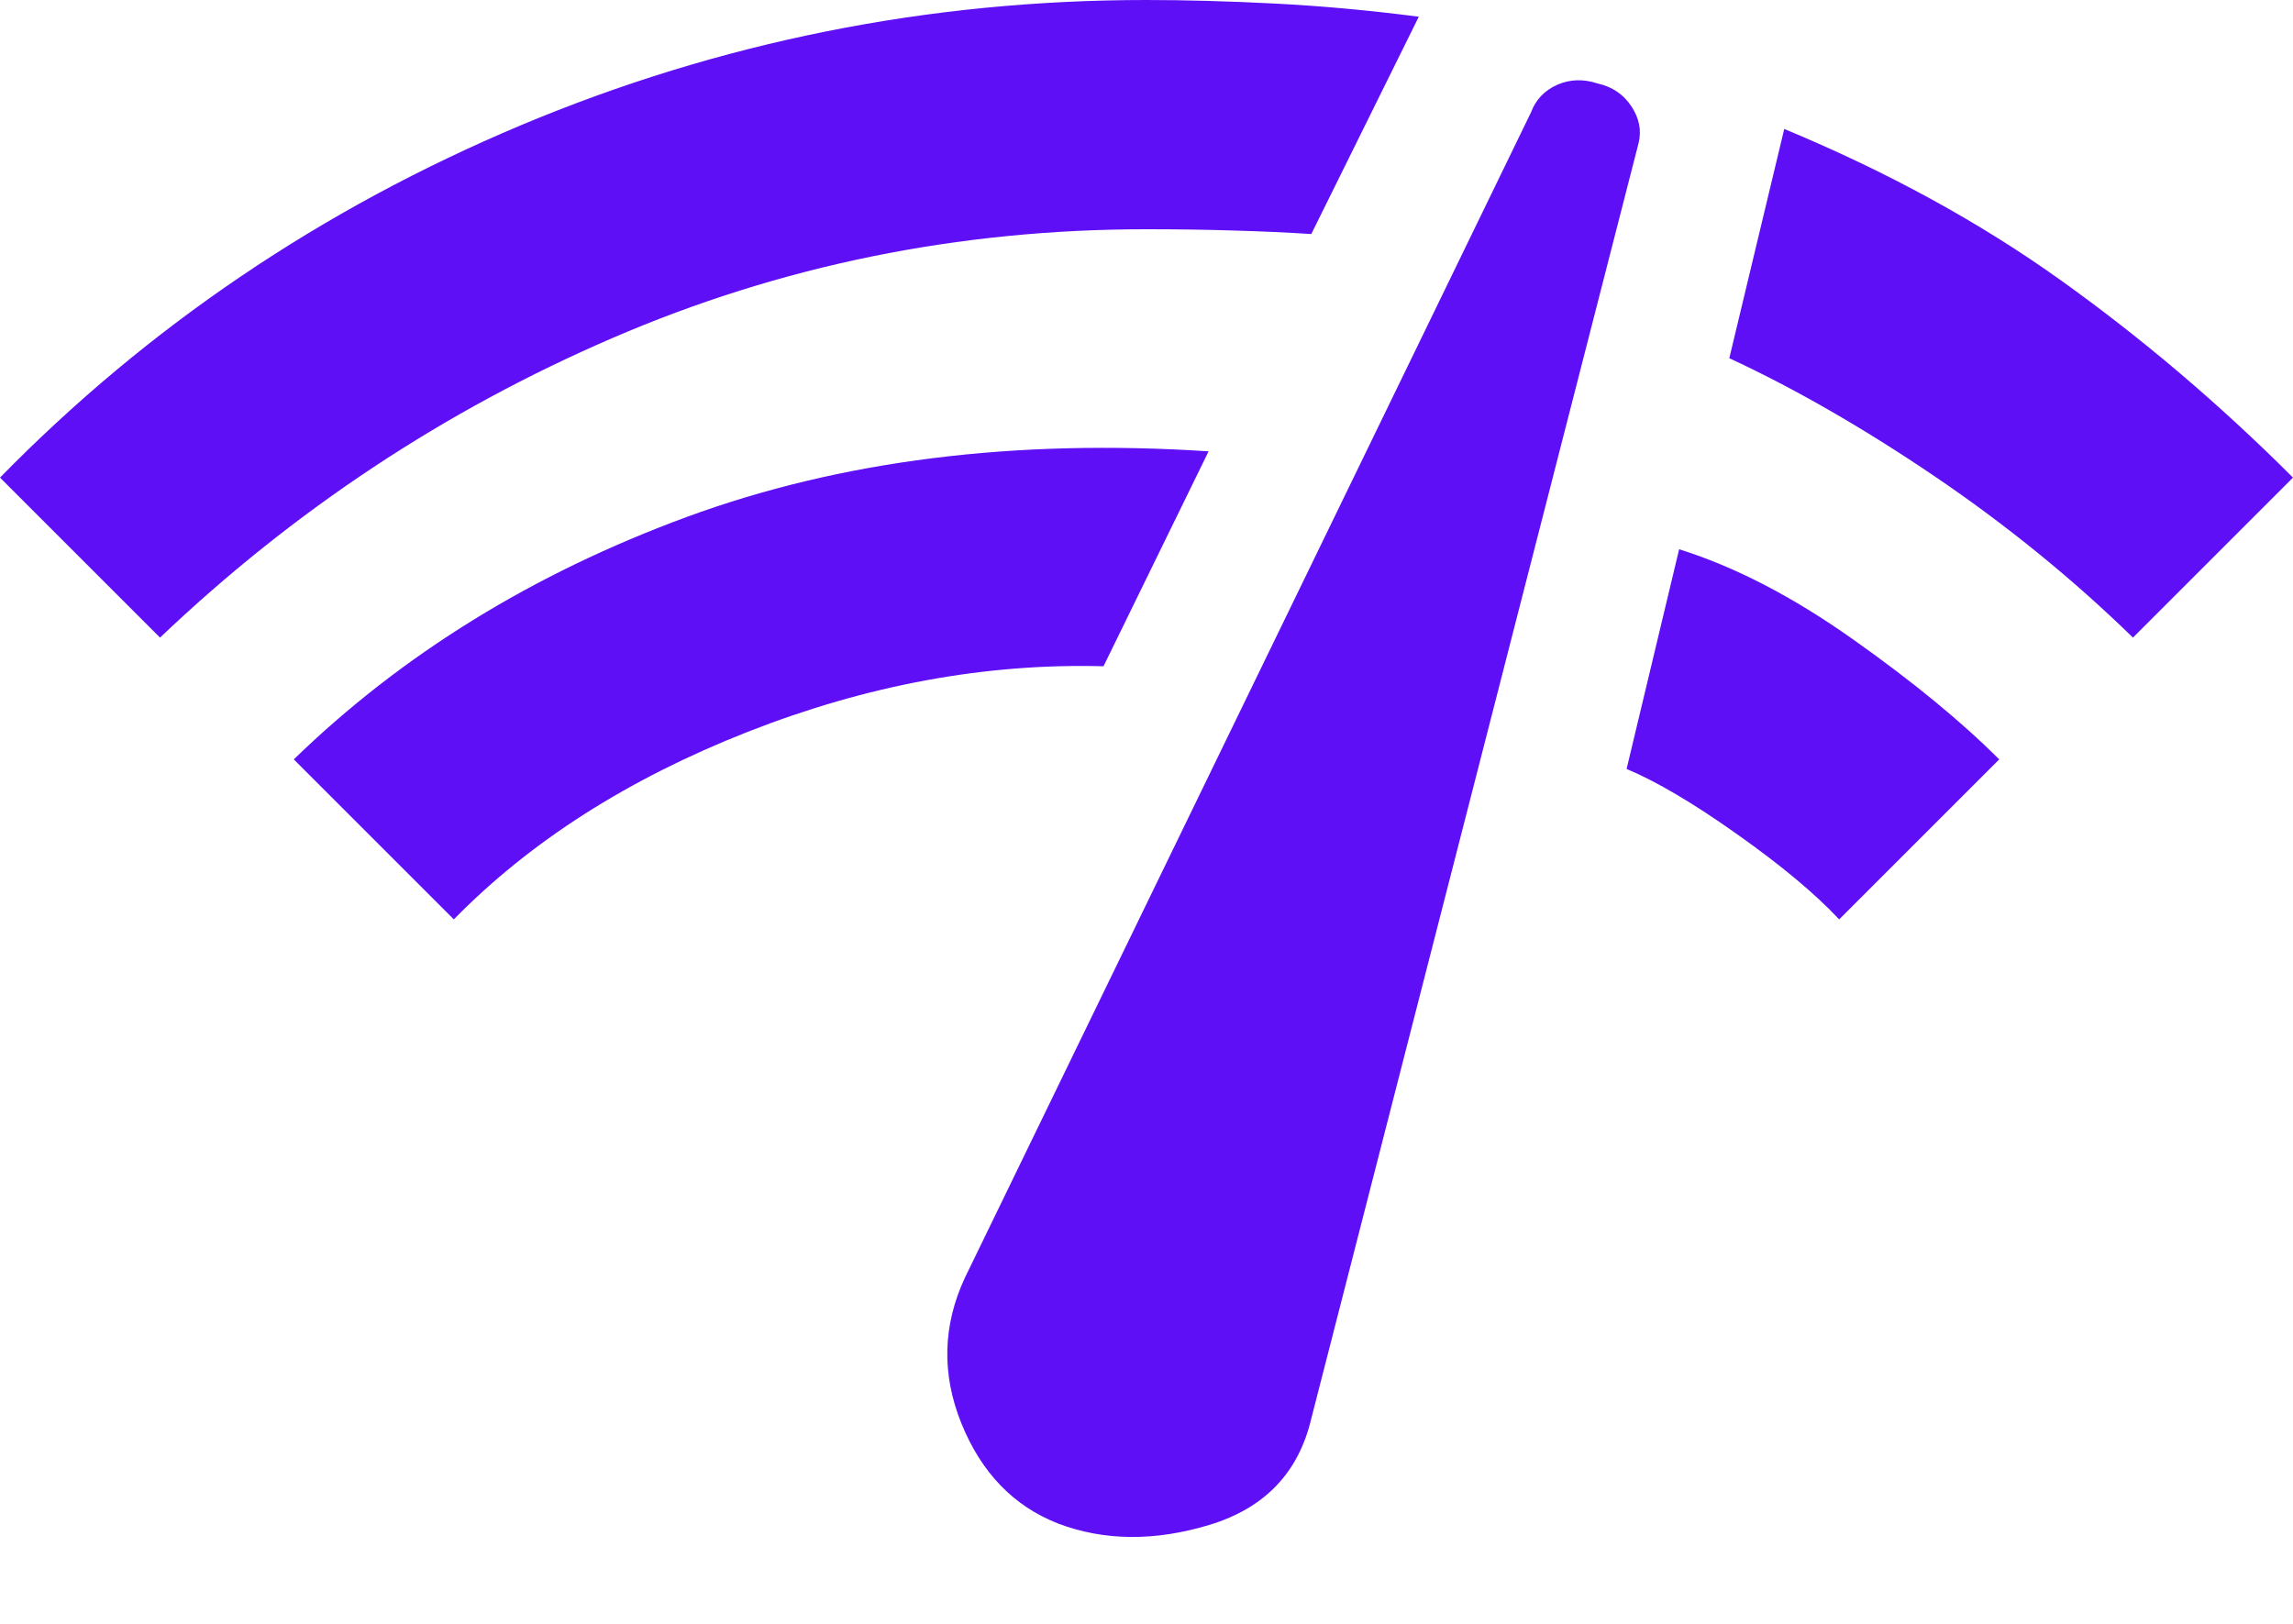 <svg width="24" height="17" viewBox="0 0 24 17" fill="none" xmlns="http://www.w3.org/2000/svg">
<path d="M1.675 6.675L0 5C1.55 3.417 3.367 2.188 5.45 1.312C7.533 0.438 9.717 0 12 0C12.4 0 12.846 0.012 13.338 0.037C13.829 0.062 14.333 0.108 14.85 0.175L13.725 2.45C13.458 2.433 13.183 2.421 12.9 2.413C12.617 2.404 12.317 2.4 12 2.4C10.033 2.4 8.171 2.779 6.412 3.538C4.654 4.296 3.075 5.342 1.675 6.675ZM4.75 9.625L3.075 7.95C4.208 6.85 5.579 6.004 7.188 5.412C8.796 4.821 10.617 4.592 12.65 4.725L11.55 6.975C10.317 6.942 9.075 7.171 7.825 7.662C6.575 8.154 5.55 8.808 4.75 9.625ZM11.075 15.95C10.608 15.767 10.271 15.417 10.062 14.9C9.854 14.383 9.867 13.875 10.1 13.375L16.025 1.175C16.075 1.042 16.167 0.946 16.3 0.887C16.433 0.829 16.575 0.825 16.725 0.875C16.875 0.908 16.992 0.988 17.075 1.113C17.158 1.238 17.183 1.367 17.15 1.5L13.725 14.85C13.592 15.417 13.238 15.787 12.662 15.963C12.088 16.137 11.558 16.133 11.075 15.95ZM19.25 9.625C19 9.358 18.646 9.062 18.188 8.738C17.729 8.412 17.342 8.183 17.025 8.05L17.575 5.75C18.158 5.933 18.762 6.246 19.387 6.688C20.012 7.129 20.525 7.55 20.925 7.95L19.25 9.625ZM22.325 6.675C21.692 6.058 21 5.496 20.25 4.987C19.5 4.479 18.783 4.067 18.1 3.75L18.675 1.35C19.758 1.8 20.725 2.329 21.575 2.938C22.425 3.546 23.233 4.233 24 5L22.325 6.675Z" fill="#5F0FF5"/>
</svg>
